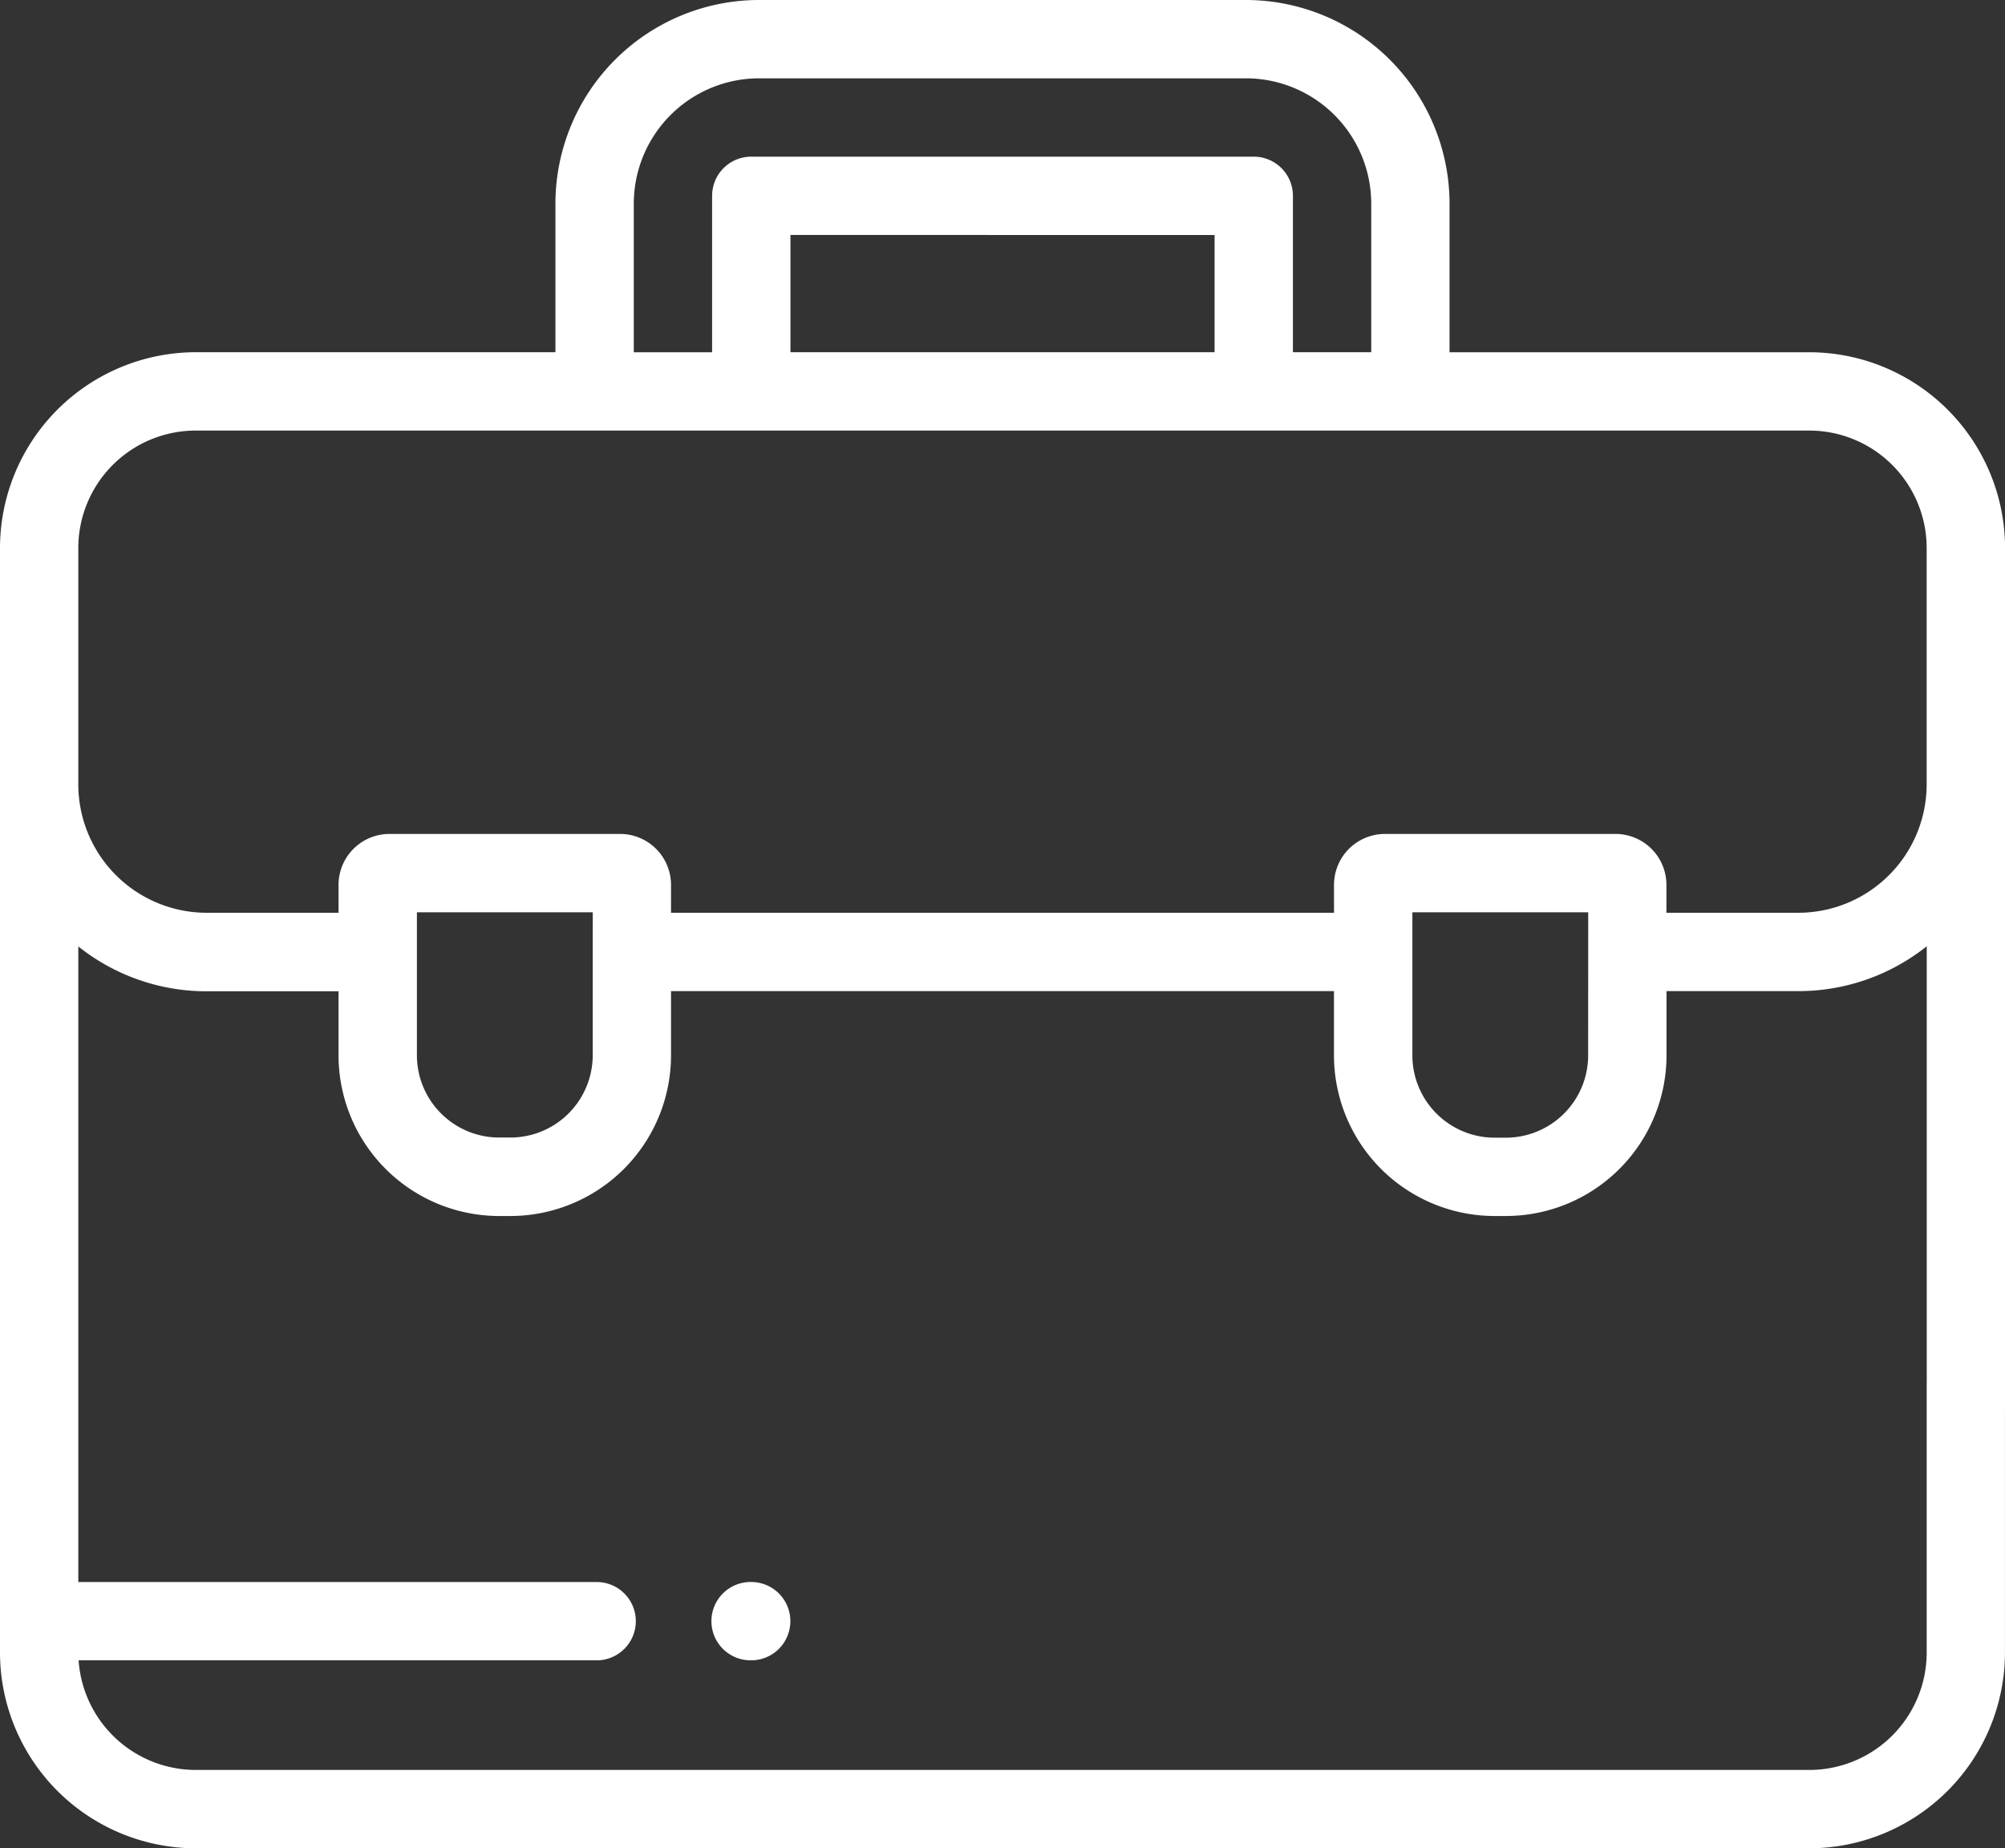 <?xml version="1.0" encoding="UTF-8"?> <svg xmlns="http://www.w3.org/2000/svg" width="66.569" height="61.36" viewBox="0 0 66.569 61.36"><rect x="0" y="0" width="66.569" height="61.36" fill="#333333" stroke="none"/><g id="briefcase" transform="translate(0 -20.031)"><g id="Group_261" data-name="Group 261" transform="translate(0 20.031)"><g id="Group_260" data-name="Group 260"><path id="Path_438" data-name="Path 438" d="M63.969,65.923v8.967a3.9,3.9,0,0,1-3.9,3.9H6.5A3.905,3.905,0,0,1,2.61,75.151h17.2a1.3,1.3,0,1,0,0-2.6H2.6v-21.1a6.825,6.825,0,0,0,4.26,1.489h4.38v2.131A5.337,5.337,0,0,0,16.571,60.4h.377a5.337,5.337,0,0,0,5.331-5.331V52.934H44.29v2.131A5.337,5.337,0,0,0,49.621,60.4H50a5.337,5.337,0,0,0,5.331-5.331V52.934h4.38a6.825,6.825,0,0,0,4.26-1.489V66.854h2.6V38.225a6.508,6.508,0,0,0-6.5-6.5H48.127V26.79a6.767,6.767,0,0,0-6.759-6.759H25.2a6.767,6.767,0,0,0-6.759,6.759v4.934H6.5a6.508,6.508,0,0,0-6.5,6.5V74.891a6.508,6.508,0,0,0,6.5,6.5H60.068a6.508,6.508,0,0,0,6.5-6.5V65.923ZM19.679,55.065a2.734,2.734,0,0,1-2.73,2.73h-.377a2.734,2.734,0,0,1-2.73-2.73V50.317h5.838Zm33.05,0A2.734,2.734,0,0,1,50,57.8h-.377a2.734,2.734,0,0,1-2.73-2.73V50.317h5.838ZM21.043,26.79A4.164,4.164,0,0,1,25.2,22.631H41.368a4.164,4.164,0,0,1,4.159,4.159v4.934h-2.6V26.532a1.3,1.3,0,0,0-1.3-1.3H24.943a1.3,1.3,0,0,0-1.3,1.3v5.193h-2.6Zm19.283,1.042v3.892H26.244V27.832ZM2.6,38.225a3.9,3.9,0,0,1,3.9-3.9H60.068a3.9,3.9,0,0,1,3.9,3.9v7.848a4.265,4.265,0,0,1-4.26,4.26h-4.38v-.927a1.692,1.692,0,0,0-1.69-1.69H45.981a1.692,1.692,0,0,0-1.69,1.69v.927H22.279v-.927a1.692,1.692,0,0,0-1.69-1.69H12.93a1.692,1.692,0,0,0-1.69,1.69v.927H6.86a4.264,4.264,0,0,1-4.26-4.26Z" transform="translate(0 -20.031)" fill="#fff"></path></g></g><g id="Group_263" data-name="Group 263" transform="translate(23.62 72.55)"><g id="Group_262" data-name="Group 262"><path id="Path_439" data-name="Path 439" d="M182.988,423.969h-.021a1.3,1.3,0,1,0,0,2.6h.021a1.3,1.3,0,1,0,0-2.6Z" transform="translate(-181.667 -423.969)" fill="#fff"></path></g></g></g></svg> 